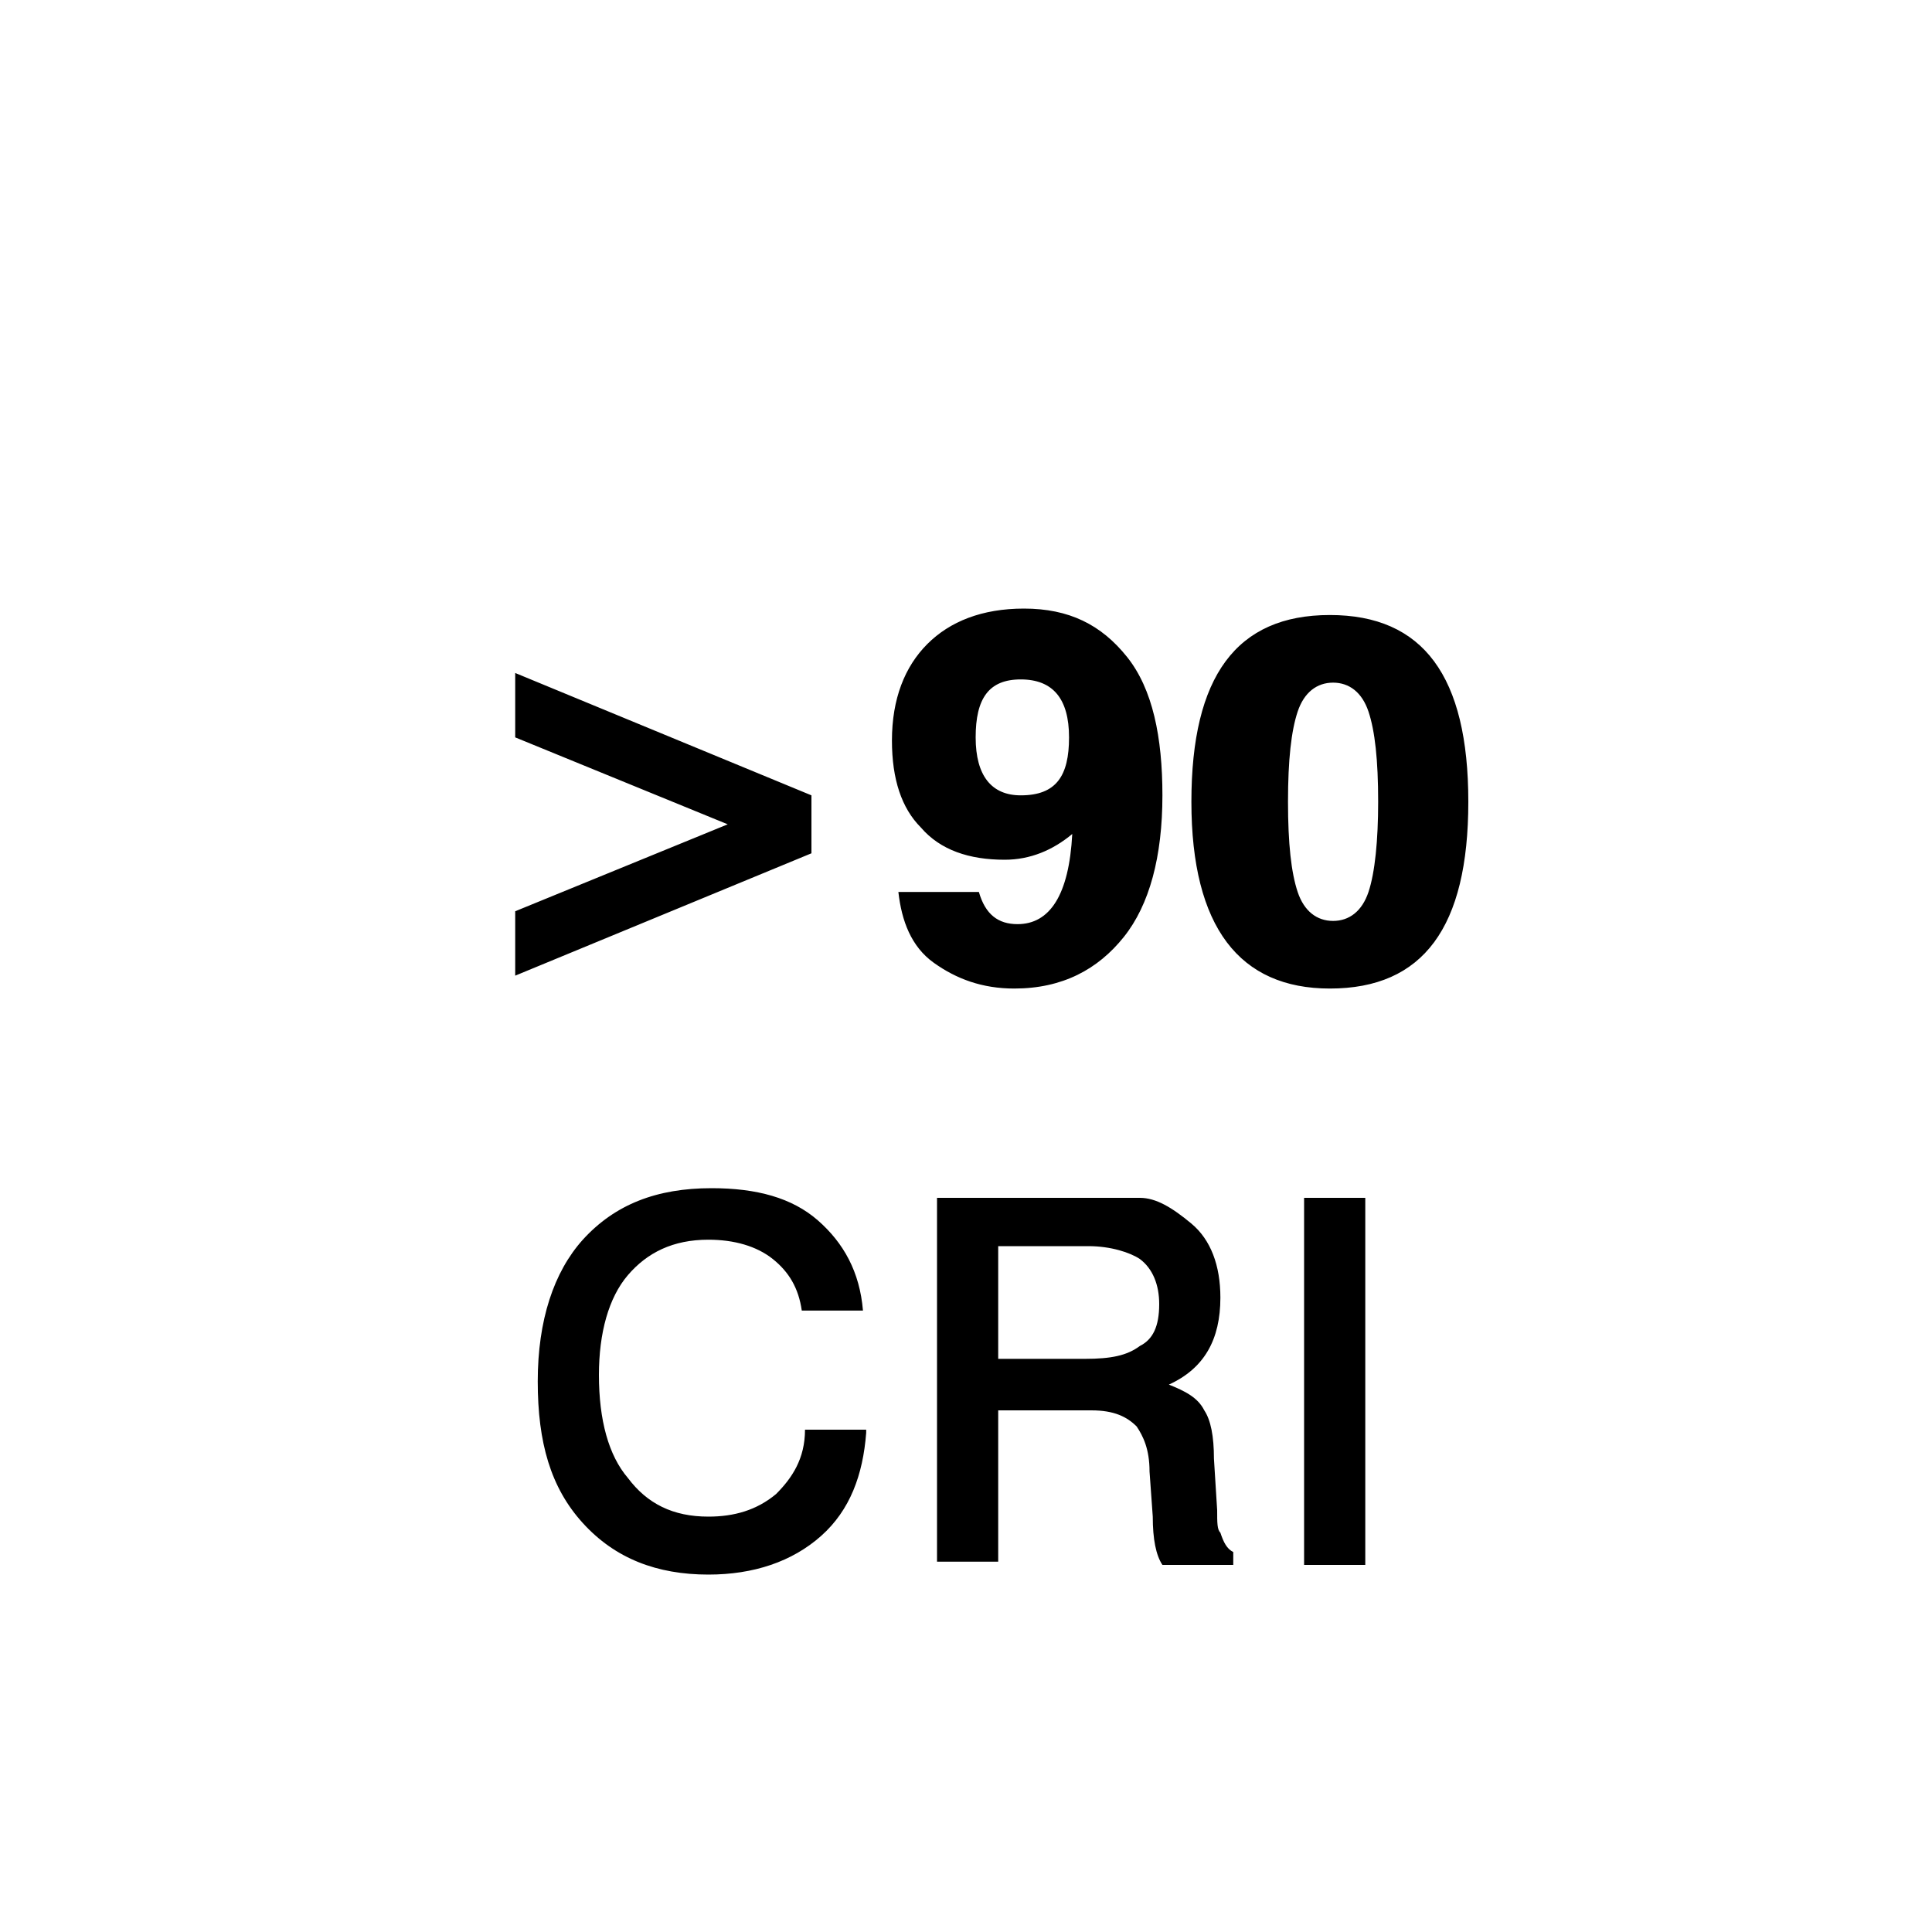 <?xml version="1.0" encoding="utf-8"?><svg xmlns="http://www.w3.org/2000/svg" id="Warstwa_1" width="60px" height="60px" x="0px" y="0px" enable-background="new 0 0 60 60" version="1.1" viewBox="0 0 60 60" xml:space="preserve"><style>.st0{enable-background:new}</style><g id="LED_int_2_"><g class="st0"><path d="M26.9 44.5c-.1 1.3-.5 2.4-1.4 3.2-.9.8-2.1 1.2-3.5 1.2-1.6 0-2.9-.5-3.9-1.6s-1.4-2.5-1.4-4.4c0-1.9.5-3.4 1.4-4.4 1-1.1 2.3-1.6 4-1.6 1.4 0 2.5.3 3.3 1 .8.7 1.3 1.6 1.4 2.8h-1.9c-.1-.7-.4-1.2-.9-1.6-.5-.4-1.2-.6-2-.6-1.1 0-1.9.4-2.5 1.1-.6.7-.9 1.8-.9 3.1 0 1.4.3 2.5.9 3.2.6.8 1.4 1.2 2.5 1.2.8 0 1.5-.2 2.1-.7.5-.5.9-1.1.9-2H26.9zM38.2 48.6h-2.1c-.2-.3-.3-.8-.3-1.5l-.1-1.4c0-.7-.2-1.1-.4-1.4-.3-.3-.7-.5-1.4-.5H31v4.7h-1.9V37.2H34c.1 0 .3 0 .4 0 .1 0 .5 0 1 0 .5 0 1 .3 1.6.8s.9 1.3.9 2.3c0 1.3-.5 2.2-1.6 2.7.5.2.9.4 1.1.8.2.3.3.8.3 1.5l.1 1.6c0 .4 0 .6.1.7.1.3.2.5.4.6V48.6zM36 40.5c0-.6-.2-1.1-.6-1.4-.3-.2-.9-.4-1.6-.4H31v3.5h2.7c.8 0 1.3-.1 1.7-.4C35.8 41.6 36 41.2 36 40.5zM42.4 48.6h-1.9V37.2h1.9V48.6z"/></g><g class="st0"><path d="M25.2 26.5 16 30.3v-2l6.6-2.7L16 22.9v-2l9.2 3.8V26.5zM36.1 24.7c0 1.9-.4 3.4-1.2 4.4-.8 1-1.9 1.6-3.4 1.6-1 0-1.8-.3-2.5-.8s-1-1.3-1.1-2.2h2.5c.2.7.6 1 1.2 1 1 0 1.6-.9 1.7-2.8-.6.5-1.3.8-2.1.8-1.1 0-2-.3-2.6-1-.6-.6-.9-1.5-.9-2.7 0-1.3.4-2.3 1.1-3 .7-.7 1.7-1.1 3-1.1 1.4 0 2.4.5 3.2 1.5S36.1 22.9 36.1 24.7zM33.2 22.9c0-1.2-.5-1.8-1.5-1.8-1 0-1.4.6-1.4 1.8 0 1.2.5 1.8 1.4 1.8C32.8 24.7 33.2 24.1 33.2 22.9zM45.6 24.9c0 3.9-1.4 5.8-4.3 5.8-2.8 0-4.3-1.9-4.3-5.8 0-3.9 1.4-5.8 4.3-5.8C44.2 19.1 45.6 21 45.6 24.9zM42.8 24.9c0-1.3-.1-2.2-.3-2.8-.2-.6-.6-.9-1.1-.9s-.9.3-1.1.9c-.2.6-.3 1.5-.3 2.8 0 1.3.1 2.2.3 2.8s.6.9 1.1.9.9-.3 1.1-.9C42.7 27.1 42.8 26.1 42.8 24.9z"/></g><path fill="none" d="M0 0H60V60H0z"/></g></svg>